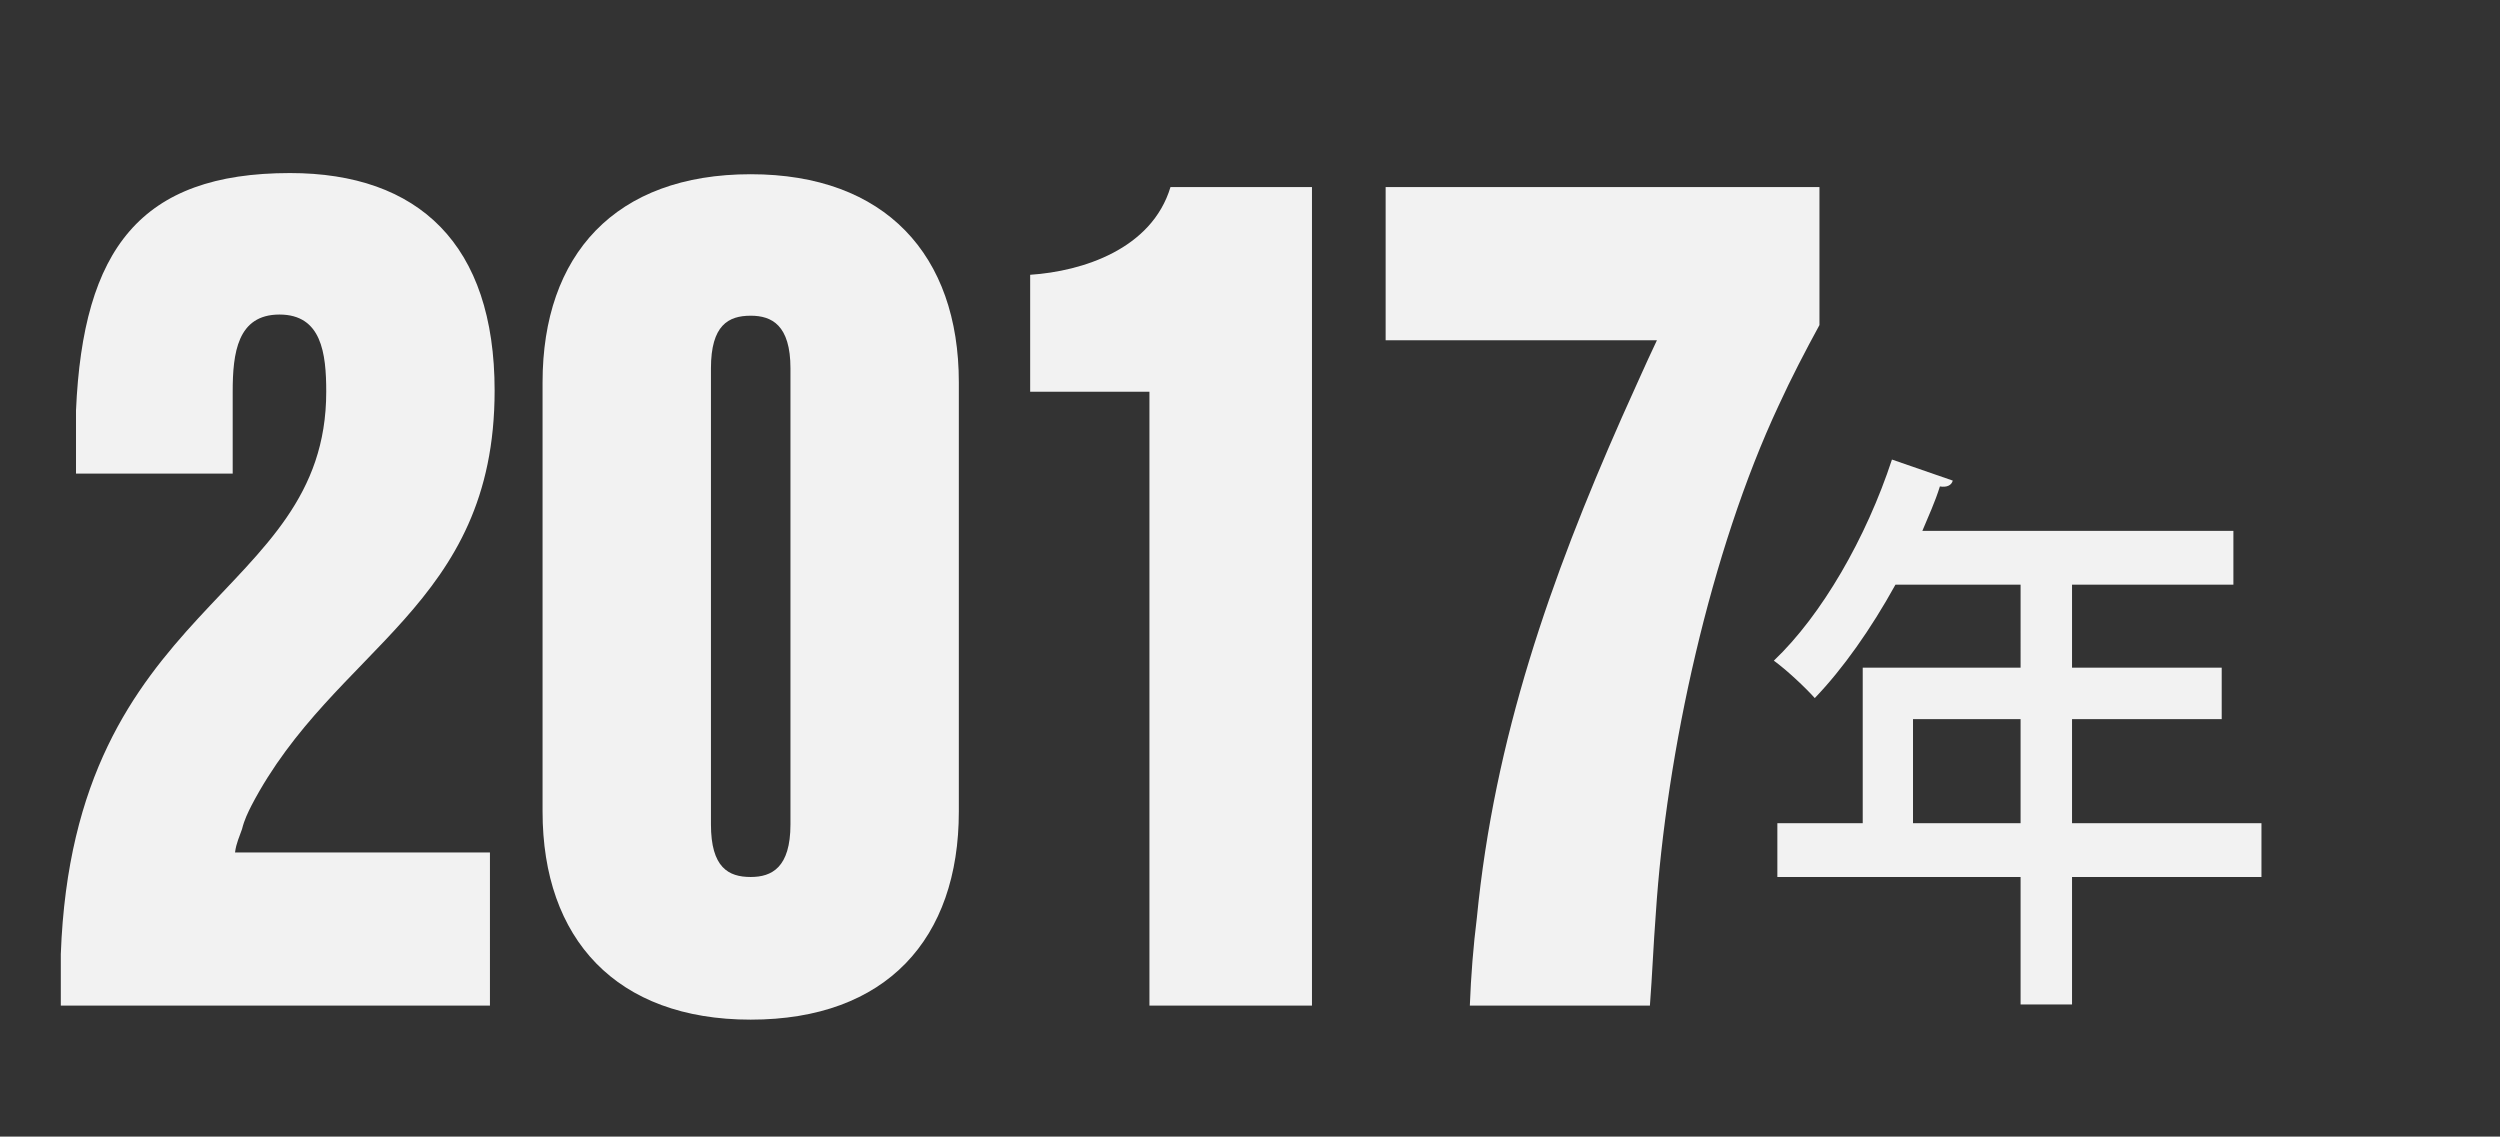 <?xml version="1.0" encoding="utf-8"?>
<!-- Generator: Adobe Illustrator 24.3.0, SVG Export Plug-In . SVG Version: 6.00 Build 0)  -->
<svg version="1.1" id="レイヤー_1" xmlns="http://www.w3.org/2000/svg" xmlns:xlink="http://www.w3.org/1999/xlink" x="0px"
	 y="0px" viewBox="0 0 213.8 97.2" style="enable-background:new 0 0 213.8 97.2;" xml:space="preserve">
<rect x="0" y="0" width="213.8" height="97.2" fill="#333333" stroke="none"/>
<style type="text/css">
	.st0{fill:#F2F2F2;}
</style>
<g>
	<g>
		<path class="st0" d="M6.5,35.1C7.1,21.3,12,14.8,24.8,14.8c11,0,17.5,6.1,17.5,18.6c0,18.5-13.7,21.9-20.8,35.5
			c-0.3,0.6-0.6,1.2-0.8,2c-0.2,0.6-0.5,1.2-0.6,2h21.8V86H5.2v-4.4c1.1-30.3,22.7-30.3,22.7-48.1c0-3.3-0.4-6.6-4-6.6s-4,3.3-4,6.6
			v7H6.5V35.1z"/>
		<path class="st0" d="M46.4,32.7c0-10.9,6.2-17.8,17.8-17.8c11.5,0,17.8,6.9,17.8,17.8v36.7c0,10.9-6.2,17.8-17.8,17.8
			c-11.5,0-17.8-6.9-17.8-17.8V32.7z M60.8,70.5c0,3.7,1.5,4.5,3.4,4.5c1.8,0,3.4-0.8,3.4-4.5v-39c0-3.7-1.6-4.5-3.4-4.5
			c-1.9,0-3.4,0.8-3.4,4.5V70.5z"/>
		<path class="st0" d="M88.1,23.5c4.5-0.3,10.4-2.2,12-7.5h12.1v70H98.3V33.5H88.1V23.5z"/>
		<path class="st0" d="M118.5,16h37.1v11.8c-1.2,2.2-2.4,4.5-3.5,6.9c-5.8,12.4-9.6,29.6-10.5,43.5c-0.2,2.6-0.3,5.2-0.5,7.8h-15.4
			c0.1-2.6,0.3-5.1,0.6-7.5c1.5-15.4,6.3-29,12.4-42.8c1-2.2,2-4.5,3-6.6h-23.2V16z"/>
	</g>
	<g>
		<path class="st0" d="M193.4,70.4V75h-16.2v10.9h-4.4V75H152v-4.6h7.3V57.1h13.5V50h-10.7c-2.1,3.8-4.5,7.2-6.9,9.7
			c-0.8-0.9-2.4-2.4-3.5-3.2c4.1-3.9,7.9-10.5,10.1-17.2l5.2,1.8c-0.1,0.4-0.5,0.6-1.1,0.5c-0.4,1.3-1,2.6-1.5,3.8H191V50h-13.8v7.1
			H190v4.4h-12.8v8.9H193.4z M163.6,70.4h9.2v-8.9h-9.2V70.4z"/>
	</g>
</g>
</svg>
